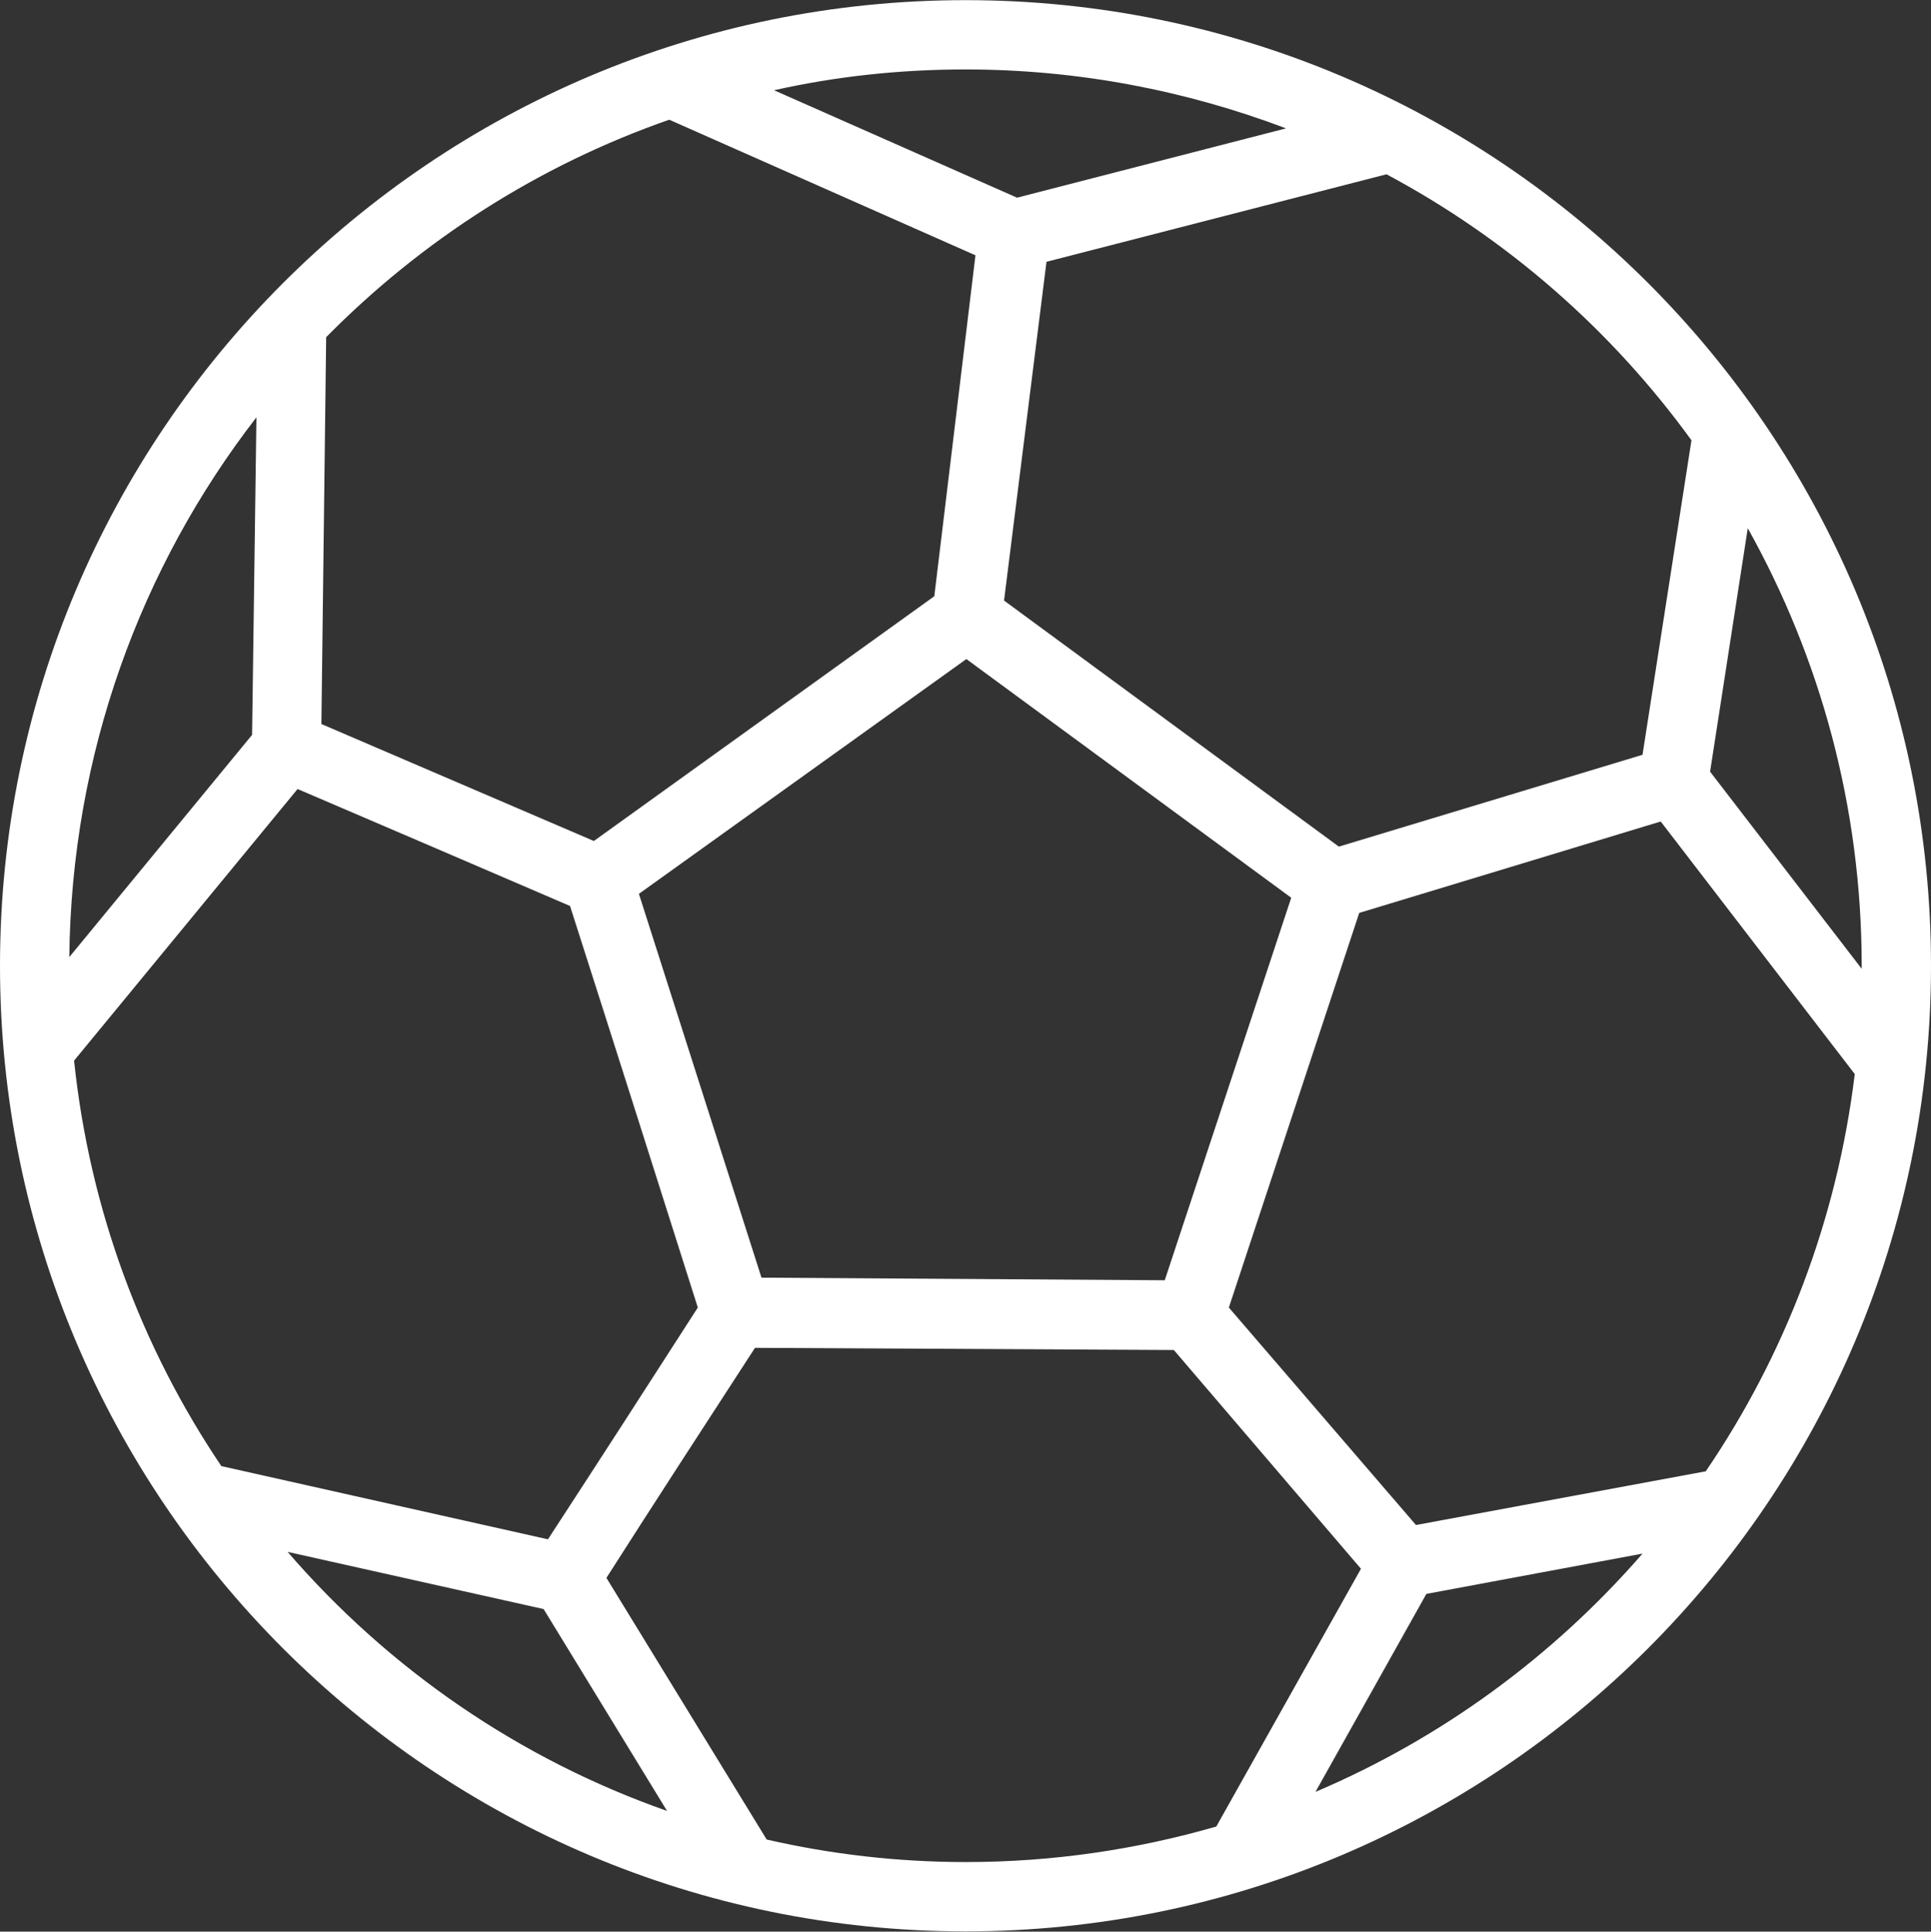 <?xml version="1.0" encoding="UTF-8"?>
<!-- Generator: Adobe Illustrator 27.9.0, SVG Export Plug-In . SVG Version: 6.00 Build 0)  -->
<svg xmlns:svg="http://www.w3.org/2000/svg" xmlns="http://www.w3.org/2000/svg" xmlns:xlink="http://www.w3.org/1999/xlink" version="1.1" id="svg5028" x="0px" y="0px" viewBox="0 0 445.8 445.9" style="enable-background:new 0 0 445.8 445.9;" xml:space="preserve">
<rect x="0" y="0" width="445.8" height="445.9" fill="#333333" stroke="none"/>
<style type="text/css">
	.st0{fill:#FFFFFF;}
</style>
<g id="layer1" transform="translate(0 -280.067)">
	<path id="path1938" class="st0" d="M222.9,280.1C99.9,280.1,0,380,0,503c0,123,99.9,222.9,222.9,222.9   S445.8,626,445.8,503S346,280.1,222.9,280.1z M222.9,296.1c26.1,0,51,4.9,74,13.6l-62.1,16l-56.1-24.8   C193,297.7,207.7,296.1,222.9,296.1z M154.5,307.7l70.7,31.3l-9.5,78.7l-78.6,56.5c-21-9-41.9-18-62.9-27l1.1-89.3   C97.4,335.5,124.4,318.2,154.5,307.7z M320.1,320.3c27.9,14.9,51.9,35.9,70.4,61.4l-11.3,72.6l-70.1,21.2l-77.3-56.8l9.8-78.2   L320.1,320.3z M59.2,376.4l-1,73.3L16,501C16.5,454.1,32.5,410.9,59.2,376.4z M403.5,402c16.7,29.9,26.3,64.3,26.3,101   c0,0.2,0,0.5,0,0.7l-35-45.5L403.5,402z M223.1,432.2l75,55.1c-9.7,29.4-19.5,58.9-29.2,88.3c-31-0.2-62-0.4-93.1-0.6l-28.3-88.6   L223.1,432.2z M68.7,462.2c21,9,42,18,62.9,27c9.9,30.9,19.7,61.8,29.5,92.7c-11.5,17.9-23,35.7-34.6,53.5l-75.4-16.9   c-18.4-27.3-30.4-59.2-34-93.6L68.7,462.2z M383.4,469.7l44.8,58.3c-4.1,33.7-16.2,65-34.4,91.7l-66.9,12.4l-43.2-50.2l30.1-91.1   L383.4,469.7z M174.3,591.2l96.7,0.5l43.2,50.5l-33.4,59.5c-18.4,5.3-37.7,8.2-57.8,8.2c-15.8,0-31.2-1.8-46-5.2l-37-60.4   C151.3,626.6,162.8,608.9,174.3,591.2L174.3,591.2z M66.4,638.3l59.1,13.2l28.5,46.6C119.8,686.1,89.7,665.3,66.4,638.3L66.4,638.3   z M379.2,638.7c-20.5,23.6-46.3,42.6-75.5,55l25.6-45.7L379.2,638.7z"></path>
</g>
</svg>
